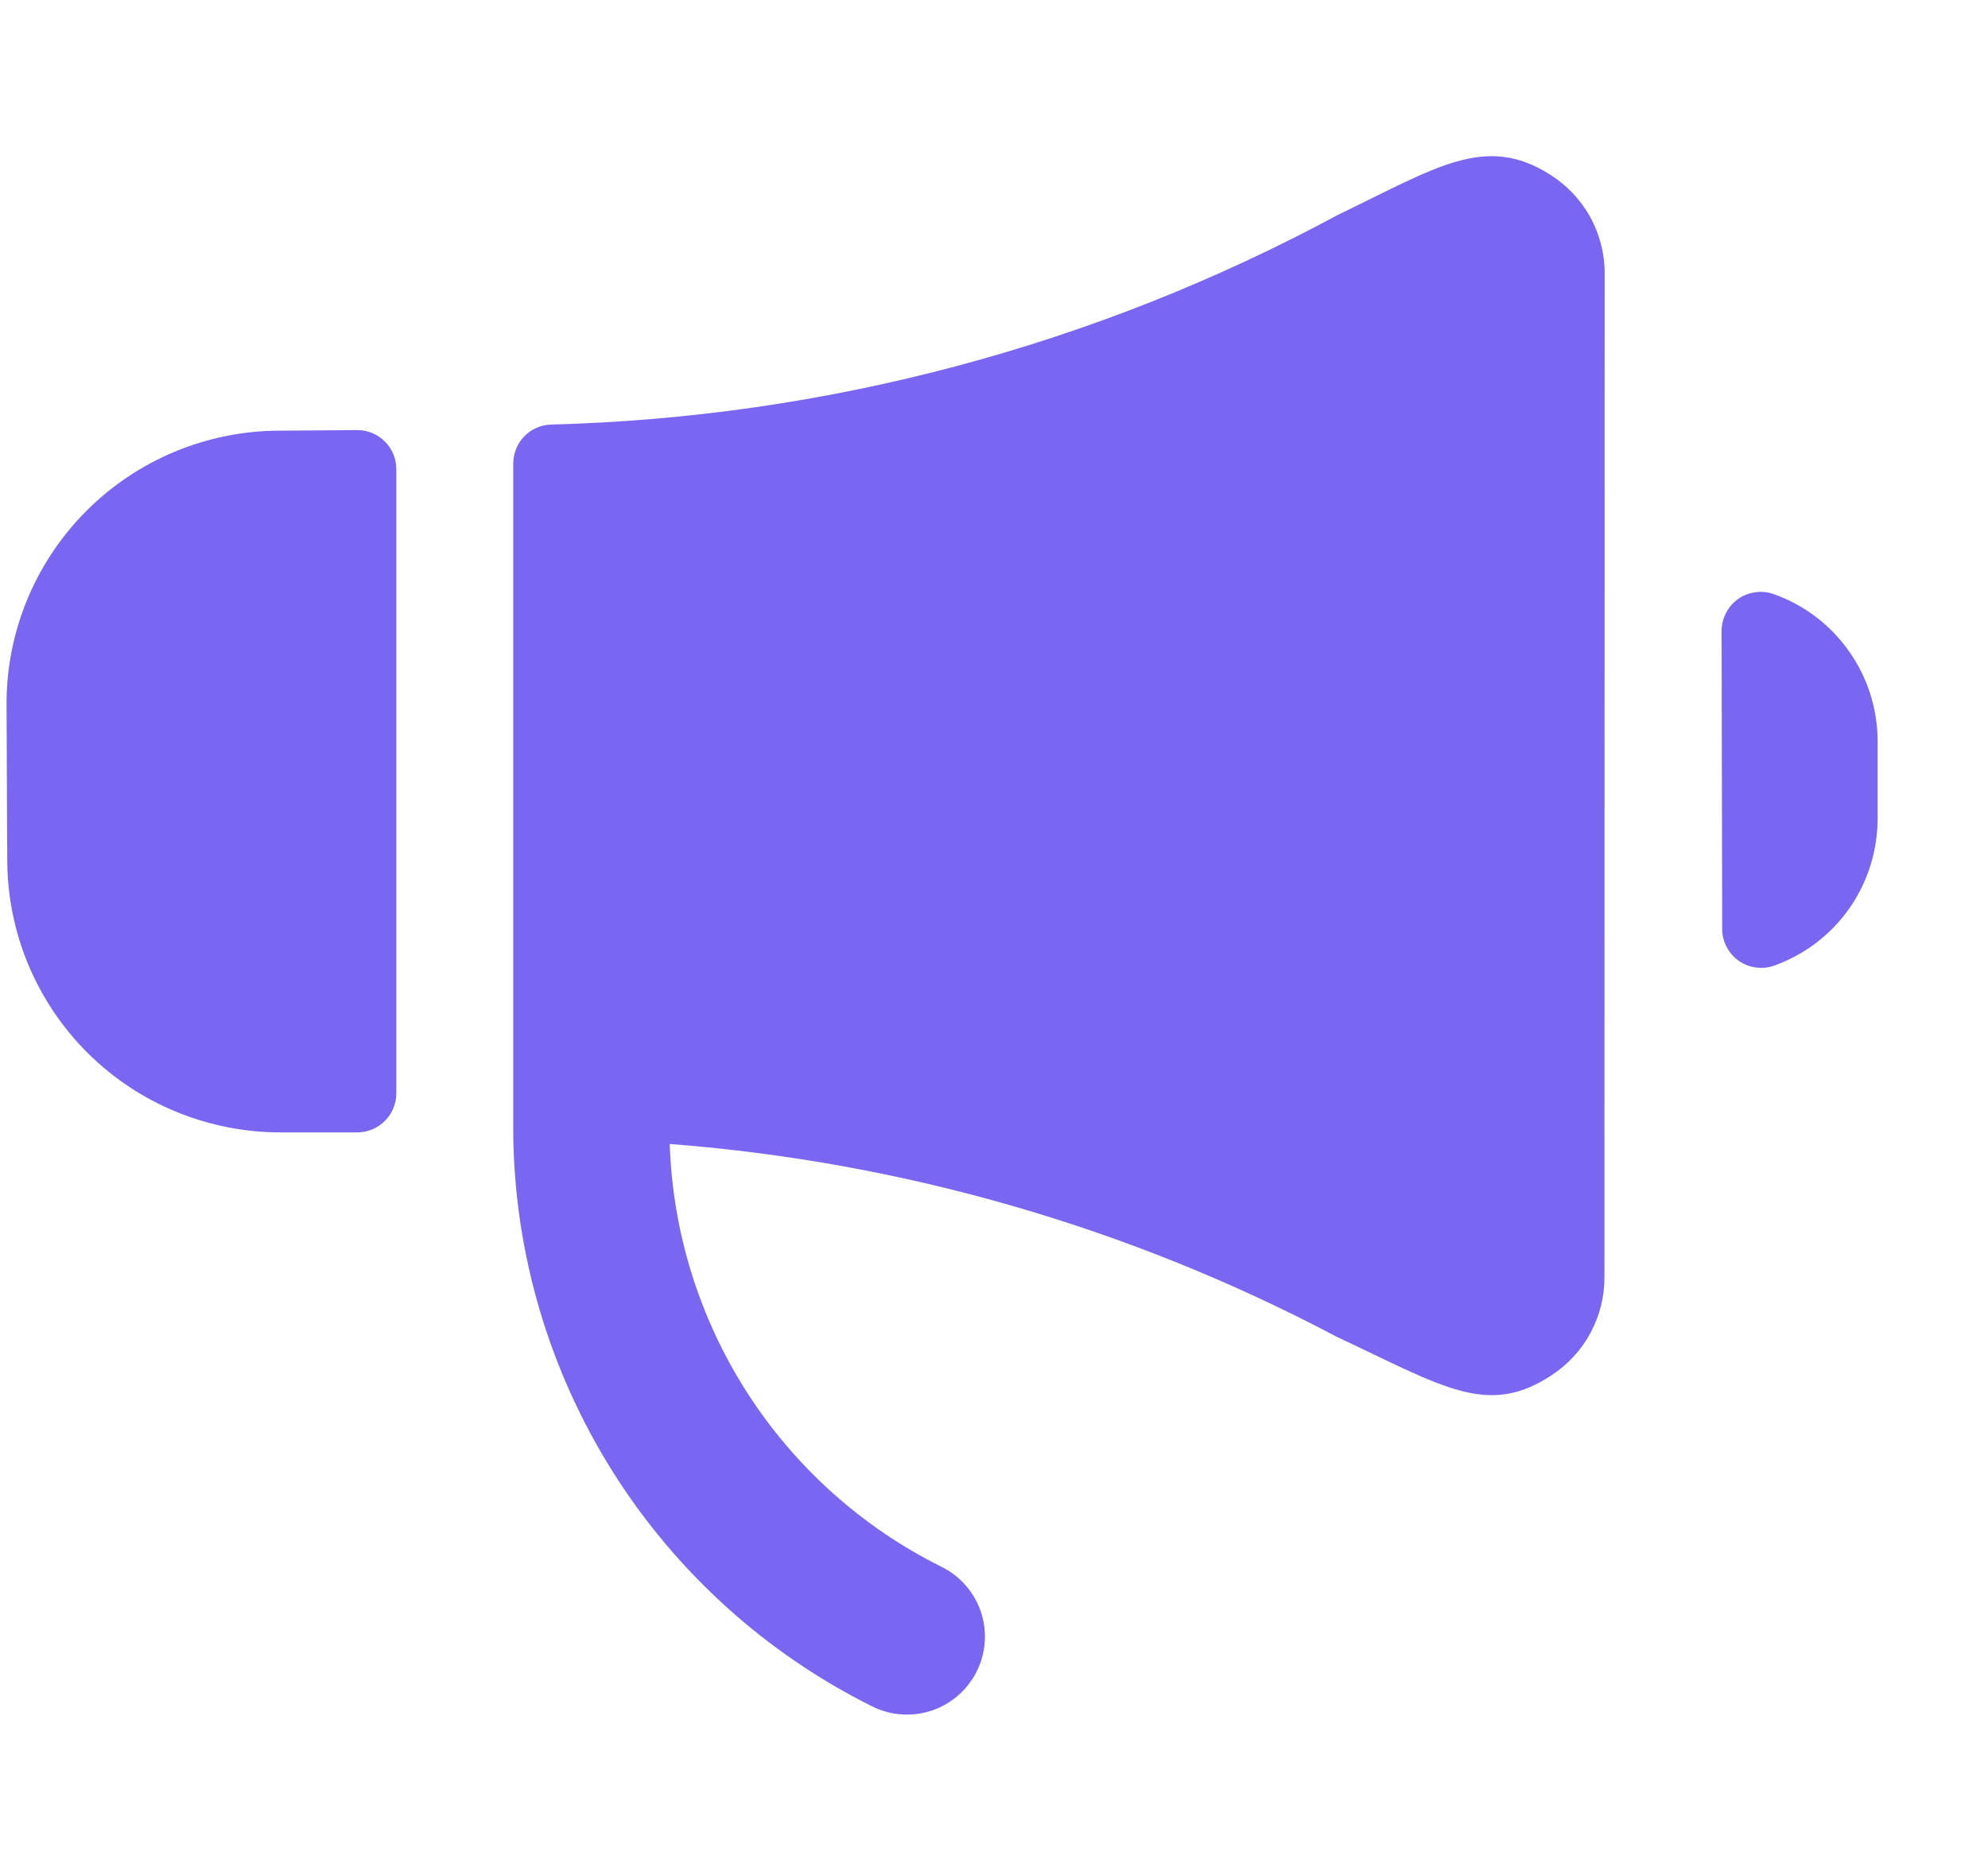 <svg width="17" height="16" viewBox="0 0 17 16" fill="none" xmlns="http://www.w3.org/2000/svg">
<g clip-path="url(#clip0_8620_24165)">
<path d="M16.056 6.33C16.054 6.056 15.968 5.789 15.809 5.566C15.651 5.342 15.427 5.173 15.169 5.081C15.119 5.063 15.065 5.057 15.011 5.065C14.958 5.072 14.908 5.091 14.864 5.122C14.82 5.153 14.784 5.194 14.76 5.242C14.735 5.289 14.722 5.342 14.722 5.395L14.727 7.945C14.727 7.998 14.74 8.051 14.765 8.098C14.79 8.146 14.825 8.186 14.869 8.217C14.913 8.248 14.963 8.267 15.017 8.274C15.069 8.281 15.123 8.276 15.174 8.257C15.432 8.164 15.656 7.994 15.814 7.769C15.972 7.543 16.056 7.275 16.056 7V6.33Z" fill="#7A66F0"/>
<path d="M13.722 2.333C13.722 2.165 13.678 2 13.597 1.853C13.515 1.707 13.398 1.583 13.255 1.493C12.699 1.14 12.276 1.436 11.438 1.839C9.365 2.957 7.058 3.571 4.703 3.631C4.618 3.636 4.538 3.673 4.48 3.735C4.421 3.797 4.389 3.88 4.389 3.965V9.702C4.401 10.72 4.694 11.715 5.235 12.578C5.776 13.44 6.544 14.137 7.455 14.591C7.534 14.631 7.62 14.655 7.707 14.661C7.795 14.668 7.883 14.656 7.966 14.629C8.05 14.601 8.127 14.557 8.193 14.499C8.26 14.441 8.314 14.371 8.353 14.292C8.392 14.213 8.415 14.128 8.421 14.04C8.427 13.952 8.415 13.864 8.387 13.781C8.358 13.698 8.314 13.621 8.255 13.555C8.197 13.489 8.126 13.435 8.047 13.397C7.371 13.06 6.798 12.546 6.389 11.909C5.981 11.273 5.752 10.538 5.727 9.783C7.72 9.936 9.66 10.496 11.427 11.43C12.345 11.861 12.719 12.12 13.265 11.763C13.405 11.672 13.521 11.547 13.6 11.4C13.68 11.252 13.721 11.088 13.72 10.92L13.722 2.333Z" fill="#7A66F0"/>
<path d="M3.389 4.011C3.389 3.923 3.354 3.838 3.291 3.776C3.229 3.713 3.144 3.678 3.056 3.678L2.38 3.683C1.761 3.687 1.169 3.935 0.733 4.375C0.297 4.815 0.053 5.409 0.056 6.028L0.062 7.362C0.065 7.98 0.313 8.572 0.753 9.008C1.192 9.443 1.787 9.686 2.406 9.684H3.056C3.144 9.684 3.229 9.648 3.291 9.586C3.354 9.523 3.389 9.439 3.389 9.35V4.011Z" fill="#7A66F0"/>
</g>
<defs>
<clipPath id="clip0_8620_24165">
<rect width="16" height="16" fill="white" transform="translate(0.056)"/>
</clipPath>
</defs>
</svg>